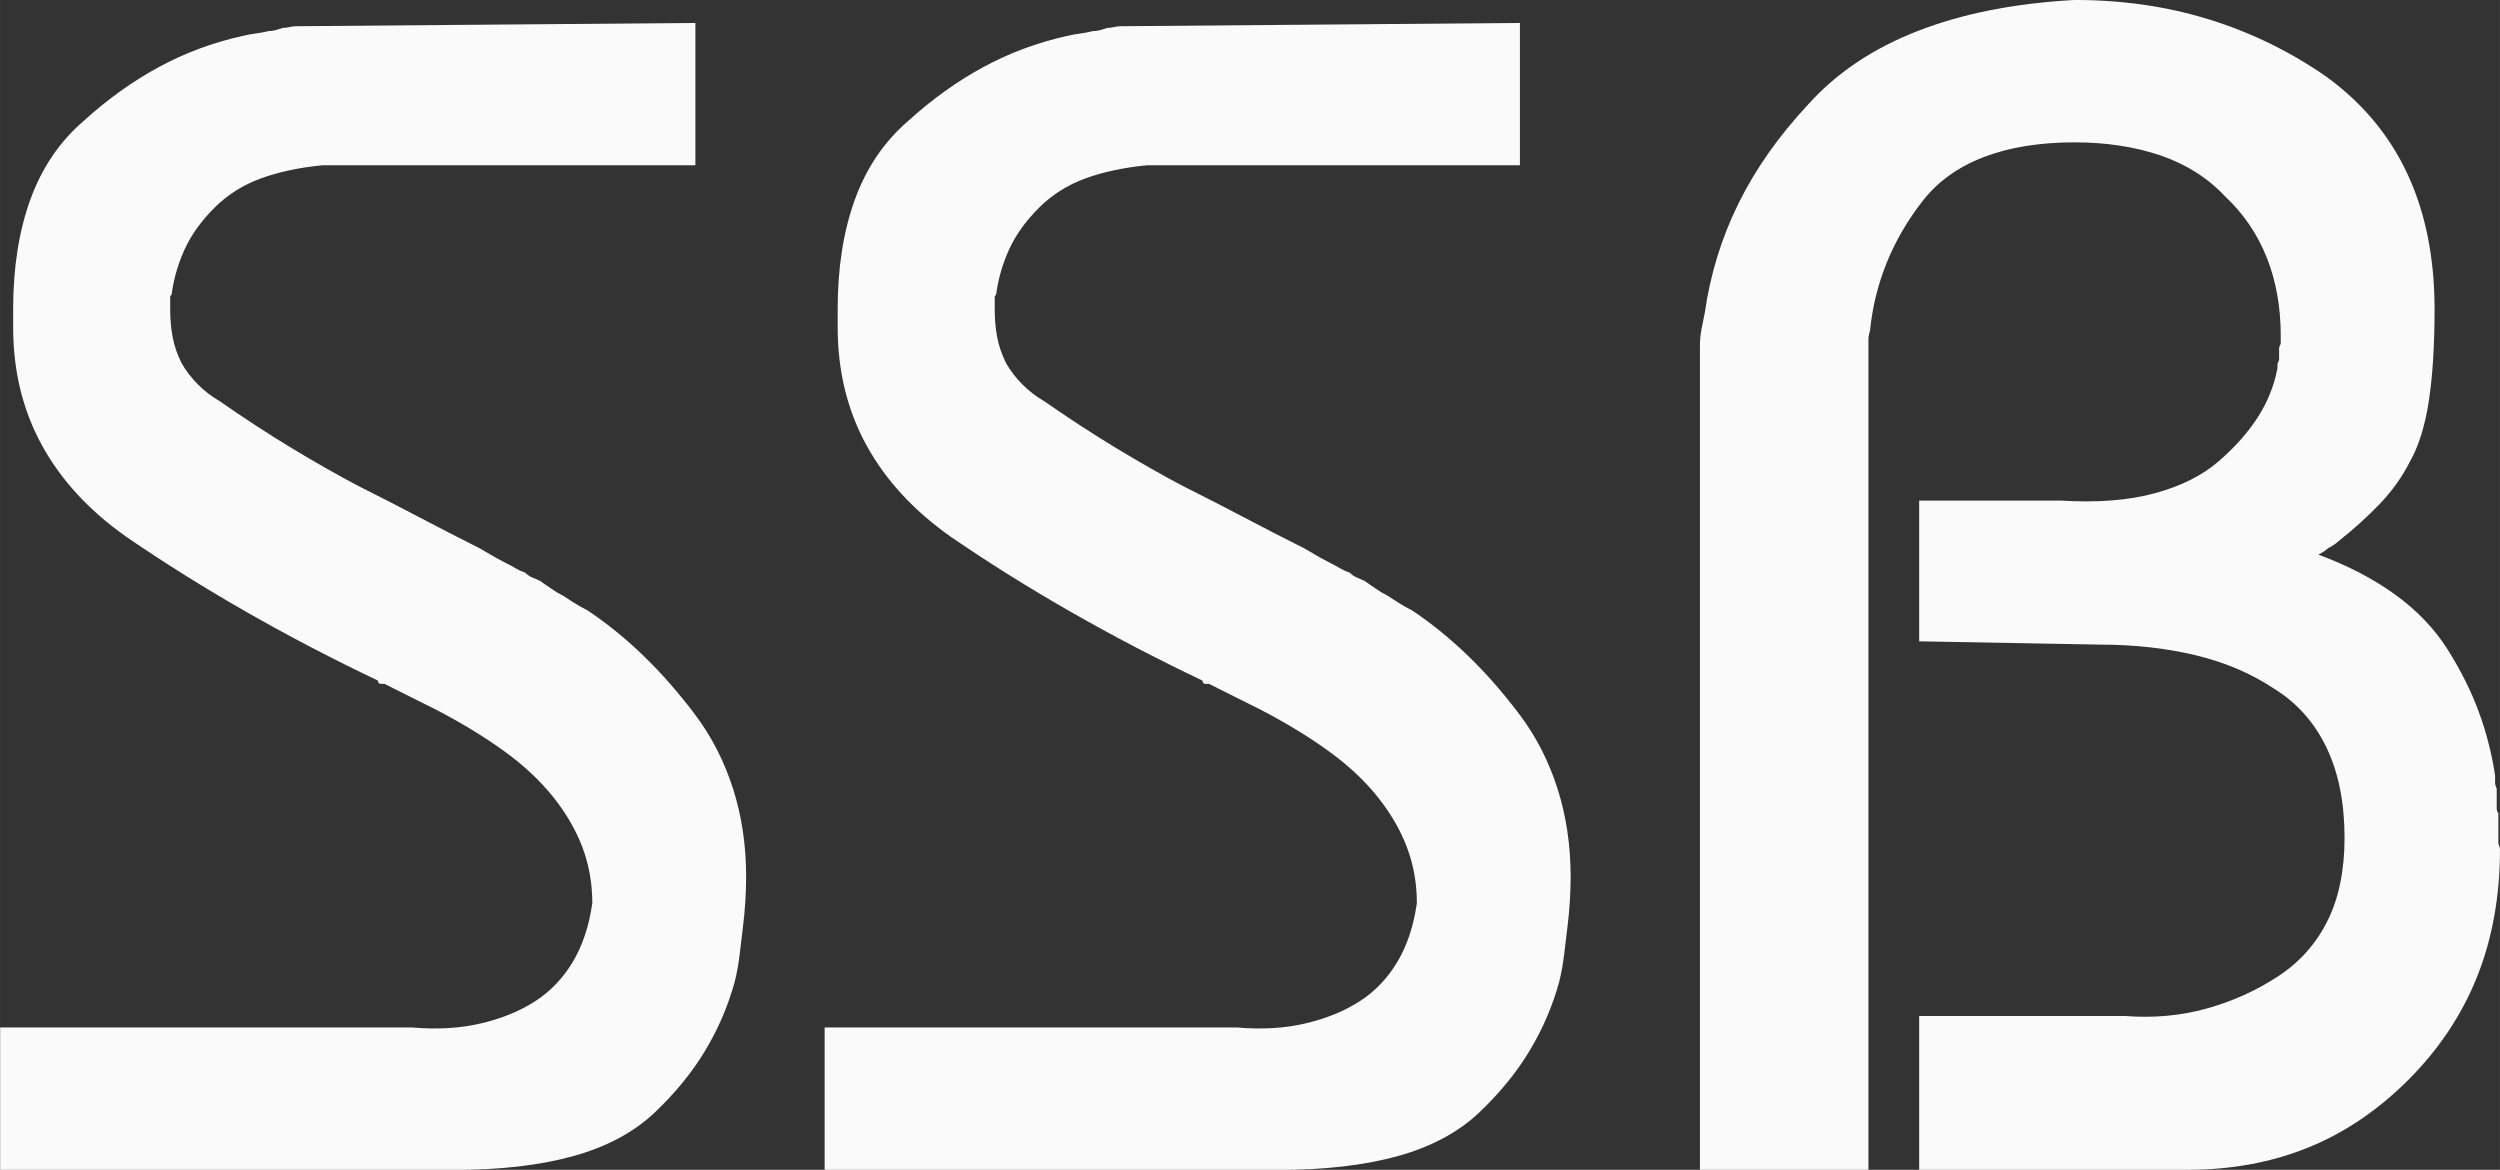 <?xml version="1.0" encoding="UTF-8" standalone="no"?>
<!-- Creator: CorelDRAW 2021 (64-Bit) -->

<svg
   xml:space="preserve"
   width="26mm"
   height="12.166mm"
   version="1.1"
   style="shape-rendering:geometricPrecision; text-rendering:geometricPrecision; image-rendering:optimizeQuality; fill-rule:evenodd; clip-rule:evenodd"
   viewBox="0 0 857.26 401.14"
   id="svg10"
   xmlns="http://www.w3.org/2000/svg"
   xmlns:svg="http://www.w3.org/2000/svg">
 <rect x="0" y="0" width="857.26" height="401.14" fill="#333333" stroke="none"/>
 <defs
   id="defs4">
  <style
   type="text/css"
   id="style2">
   <![CDATA[
    .fil0 {fill:#FAFAFA;fill-rule:nonzero}
   ]]>
  </style>
 </defs>
 <g
   id="Plan_x0020_1">
  <path
   class="fil0"
   d="M-0 352.33l141.38 0c8.61,0.75 16.46,0.28 23.57,-1.4 7.11,-1.68 13.28,-4.21 18.51,-7.57 5.24,-3.37 9.54,-7.85 12.91,-13.46 3.37,-5.61 5.61,-12.34 6.73,-20.2 0,-6.73 -1.12,-13.09 -3.36,-19.07 -2.25,-5.98 -5.61,-11.78 -10.1,-17.39 -4.49,-5.61 -10.1,-10.85 -16.83,-15.71 -6.73,-4.86 -14.4,-9.54 -23,-14.03 -1.5,-0.75 -2.99,-1.5 -4.49,-2.25 -1.5,-0.75 -2.99,-1.5 -4.49,-2.24 -1.49,-0.75 -2.99,-1.5 -4.49,-2.25 -1.5,-0.75 -2.99,-1.5 -4.49,-2.25 -0.38,0 -0.66,0 -0.84,0 -0.19,0 -0.28,0 -0.28,0 -0.37,0 -0.65,-0.09 -0.84,-0.28 -0.18,-0.19 -0.28,-0.47 -0.28,-0.84 -15.71,-7.48 -30.76,-15.34 -45.16,-23.57 -14.4,-8.23 -28.15,-16.83 -41.24,-25.81 -12.71,-8.98 -22.35,-19.45 -28.89,-31.42 -6.55,-11.97 -9.82,-25.43 -9.82,-40.39 0,-0.38 0,-0.66 0,-0.84 0,-0.18 0,-0.47 0,-0.84 0,0 0,-0.19 0,-0.56 0,-0.37 0,-0.75 0,-1.12 0,0 0,-0.1 0,-0.28 0,-0.19 0,-0.47 0,-0.84 0,-0.37 0,-0.65 0,-0.84 0,-0.19 0,-0.47 0,-0.84 0,-14.21 1.96,-26.74 5.89,-37.59 3.93,-10.85 10,-19.83 18.23,-26.93 8.23,-7.48 16.83,-13.65 25.81,-18.51 8.98,-4.86 18.51,-8.41 28.61,-10.66 1.5,-0.37 2.99,-0.65 4.49,-0.84 1.49,-0.19 2.99,-0.47 4.49,-0.84 0.75,0 1.5,-0.1 2.24,-0.28 0.75,-0.19 1.68,-0.47 2.81,-0.84 0.75,0 1.5,-0.09 2.25,-0.28 0.75,-0.19 1.5,-0.28 2.24,-0.28l136.89 -1.12 0 48.81 -127.92 0c-7.85,0.75 -14.87,2.25 -21.04,4.49 -6.17,2.24 -11.5,5.61 -15.99,10.1 -4.49,4.49 -7.85,9.17 -10.1,14.03 -2.25,4.86 -3.74,9.91 -4.49,15.15 0,0.38 -0.1,0.66 -0.28,0.84 -0.19,0.18 -0.28,0.28 -0.28,0.28 0,0.37 0,0.65 0,0.84 0,0.19 0,0.47 0,0.84 0,0.37 0,0.66 0,0.84 0,0.19 0,0.28 0,0.28 0,0.38 0,0.66 0,0.84 0,0.18 0,0.46 0,0.84 0,3.37 0.28,6.54 0.84,9.54 0.56,2.99 1.59,5.98 3.09,8.98 1.5,2.62 3.37,5.05 5.61,7.29 2.25,2.25 4.68,4.11 7.29,5.61 8.6,5.98 16.92,11.41 24.97,16.27 8.04,4.86 15.62,9.16 22.72,12.91 7.48,3.74 14.59,7.39 21.32,10.94 6.73,3.55 13.47,7.01 20.2,10.38 1.87,1.12 3.65,2.15 5.33,3.09 1.68,0.94 3.27,1.78 4.77,2.53 0.75,0.37 1.59,0.84 2.52,1.4 0.94,0.56 1.97,1.03 3.09,1.4 0.75,0.75 1.59,1.31 2.53,1.68 0.93,0.38 1.78,0.75 2.52,1.12 1.12,0.75 2.34,1.59 3.65,2.52 1.31,0.94 2.71,1.78 4.21,2.53 1.12,0.75 2.43,1.59 3.93,2.53 1.49,0.93 2.99,1.77 4.49,2.52 6.73,4.49 13.19,9.73 19.35,15.71 6.17,5.98 12.06,12.71 17.67,20.2 5.61,7.48 9.91,15.9 12.91,25.25 2.99,9.35 4.49,19.45 4.49,30.3 0,2.62 -0.1,5.42 -0.28,8.41 -0.19,2.99 -0.47,5.98 -0.84,8.98 -0.38,2.99 -0.75,6.08 -1.12,9.26 -0.37,3.18 -0.93,6.26 -1.68,9.26 -2.25,8.23 -5.61,16.08 -10.1,23.57 -4.49,7.48 -10.28,14.59 -17.39,21.32 -7.11,6.73 -16.36,11.69 -27.77,14.87 -11.41,3.18 -25.15,4.77 -41.24,4.77 -0.37,0 -0.75,0 -1.12,0 -0.37,0 -0.75,0 -1.12,0 -0.38,0 -0.75,0 -1.12,0 -0.37,0 -0.75,0 -1.12,0 -0.37,0 -0.84,0 -1.4,0 -0.56,0 -1.03,0 -1.4,0 -0.37,0 -0.75,0 -1.12,0 -0.37,0 -0.75,0 -1.12,0l-145.87 0 0 -48.81 0 0zm282.76 0l141.38 0c8.6,0.75 16.46,0.28 23.57,-1.4 7.11,-1.68 13.28,-4.21 18.51,-7.57 5.24,-3.37 9.54,-7.85 12.9,-13.46 3.37,-5.61 5.61,-12.34 6.73,-20.2 0,-6.73 -1.12,-13.09 -3.37,-19.07 -2.24,-5.98 -5.61,-11.78 -10.1,-17.39 -4.49,-5.61 -10.1,-10.85 -16.83,-15.71 -6.73,-4.86 -14.4,-9.54 -23,-14.03 -1.5,-0.75 -2.99,-1.5 -4.49,-2.25 -1.49,-0.75 -2.99,-1.5 -4.49,-2.24 -1.5,-0.75 -2.99,-1.5 -4.49,-2.25 -1.5,-0.75 -2.99,-1.5 -4.49,-2.25 -0.38,0 -0.66,0 -0.84,0 -0.18,0 -0.28,0 -0.28,0 -0.37,0 -0.65,-0.09 -0.84,-0.28 -0.19,-0.19 -0.28,-0.47 -0.28,-0.84 -15.71,-7.48 -30.76,-15.34 -45.16,-23.57 -14.4,-8.23 -28.15,-16.83 -41.24,-25.81 -12.72,-8.98 -22.35,-19.45 -28.89,-31.42 -6.54,-11.97 -9.82,-25.43 -9.82,-40.39 0,-0.38 0,-0.66 0,-0.84 0,-0.18 0,-0.47 0,-0.84 0,0 0,-0.19 0,-0.56 0,-0.37 0,-0.75 0,-1.12 0,0 0,-0.1 0,-0.28 0,-0.19 0,-0.47 0,-0.84 0,-0.37 0,-0.65 0,-0.84 0,-0.19 0,-0.47 0,-0.84 0,-14.21 1.96,-26.74 5.89,-37.59 3.93,-10.85 10.01,-19.83 18.23,-26.93 8.23,-7.48 16.83,-13.65 25.81,-18.51 8.98,-4.86 18.51,-8.41 28.61,-10.66 1.5,-0.37 2.99,-0.65 4.49,-0.84 1.5,-0.19 2.99,-0.47 4.49,-0.84 0.75,0 1.49,-0.1 2.24,-0.28 0.75,-0.19 1.68,-0.47 2.81,-0.84 0.75,0 1.5,-0.09 2.25,-0.28 0.75,-0.19 1.49,-0.28 2.24,-0.28l136.89 -1.12 0 48.81 -127.92 0c-7.85,0.75 -14.87,2.25 -21.04,4.49 -6.17,2.24 -11.5,5.61 -15.99,10.1 -4.49,4.49 -7.86,9.17 -10.1,14.03 -2.25,4.86 -3.74,9.91 -4.49,15.15 0,0.38 -0.1,0.66 -0.28,0.84 -0.18,0.18 -0.28,0.28 -0.28,0.28 0,0.37 0,0.65 0,0.84 0,0.19 0,0.47 0,0.84 0,0.37 0,0.66 0,0.84 0,0.19 0,0.28 0,0.28 0,0.38 0,0.66 0,0.84 0,0.18 0,0.46 0,0.84 0,3.37 0.28,6.54 0.84,9.54 0.56,2.99 1.59,5.98 3.08,8.98 1.5,2.62 3.37,5.05 5.61,7.29 2.25,2.25 4.68,4.11 7.29,5.61 8.6,5.98 16.92,11.41 24.97,16.27 8.04,4.86 15.62,9.16 22.72,12.91 7.48,3.74 14.59,7.39 21.32,10.94 6.73,3.55 13.47,7.01 20.2,10.38 1.87,1.12 3.65,2.15 5.33,3.09 1.68,0.94 3.27,1.78 4.77,2.53 0.75,0.37 1.59,0.84 2.53,1.4 0.94,0.56 1.97,1.03 3.09,1.4 0.75,0.75 1.59,1.31 2.53,1.68 0.93,0.38 1.77,0.75 2.52,1.12 1.12,0.75 2.34,1.59 3.65,2.52 1.31,0.94 2.71,1.78 4.21,2.53 1.12,0.75 2.43,1.59 3.93,2.53 1.5,0.93 2.99,1.77 4.49,2.52 6.73,4.49 13.18,9.73 19.35,15.71 6.17,5.98 12.06,12.71 17.67,20.2 5.61,7.48 9.91,15.9 12.9,25.25 2.99,9.35 4.49,19.45 4.49,30.3 0,2.62 -0.1,5.42 -0.28,8.41 -0.18,2.99 -0.46,5.98 -0.84,8.98 -0.37,2.99 -0.75,6.08 -1.12,9.26 -0.37,3.18 -0.94,6.26 -1.68,9.26 -2.24,8.23 -5.61,16.08 -10.1,23.57 -4.49,7.48 -10.29,14.59 -17.39,21.32 -7.11,6.73 -16.36,11.69 -27.77,14.87 -11.41,3.18 -25.15,4.77 -41.24,4.77 -0.37,0 -0.75,0 -1.12,0 -0.38,0 -0.75,0 -1.12,0 -0.37,0 -0.75,0 -1.12,0 -0.37,0 -0.75,0 -1.12,0 -0.38,0 -0.84,0 -1.4,0 -0.56,0 -1.03,0 -1.4,0 -0.37,0 -0.75,0 -1.12,0 -0.38,0 -0.75,0 -1.12,0l-145.87 0 0 -48.81 0 0zm300.16 48.81l0 -273.79c0,-1.12 0,-2.53 0,-4.21 0,-1.68 0,-3.27 0,-4.77 0,-1.87 0.19,-3.74 0.56,-5.61 0.37,-1.87 0.75,-3.74 1.12,-5.61 1.87,-13.09 5.7,-25.53 11.5,-37.31 5.8,-11.78 13.75,-23.1 23.85,-33.94 9.72,-10.85 22.25,-19.26 37.59,-25.25 15.34,-5.98 33.29,-9.54 53.86,-10.66 16.46,0 31.89,2.24 46.29,6.73 14.4,4.49 27.77,11.03 40.11,19.63 12.34,8.98 21.6,20.1 27.77,33.38 6.17,13.28 9.26,28.71 9.26,46.29 0,12.34 -0.65,22.81 -1.96,31.42 -1.31,8.6 -3.46,15.52 -6.45,20.76 -2.62,5.24 -6.08,10.1 -10.38,14.59 -4.3,4.49 -9.07,8.79 -14.31,12.91 -0.37,0.37 -0.84,0.75 -1.4,1.12 -0.56,0.38 -1.22,0.75 -1.97,1.12 -0.37,0.38 -0.84,0.75 -1.4,1.12 -0.56,0.37 -1.22,0.75 -1.97,1.12 10.1,3.74 18.89,8.32 26.37,13.75 7.48,5.42 13.47,11.69 17.95,18.79 4.49,7.11 8.04,14.21 10.66,21.32 2.62,7.11 4.49,14.4 5.61,21.88 0,0.75 0,1.5 0,2.25 0,0.75 0.19,1.49 0.56,2.24 0,0.75 0,1.5 0,2.25 0,0.75 0,1.49 0,2.24 0,0.75 0,1.5 0,2.25 0,0.75 0.19,1.31 0.56,1.68 0,0.75 0,1.4 0,1.97 0,0.56 0,1.22 0,1.97 0,0.75 0,1.49 0,2.24 0,0.75 0,1.5 0,2.25 0,0.37 0,0.75 0,1.12 0,0.37 0,0.56 0,0.56 0,0.38 0.09,0.75 0.28,1.12 0.19,0.37 0.28,0.75 0.28,1.12 0,16.08 -2.62,30.67 -7.85,43.76 -5.24,13.09 -13.09,24.87 -23.56,35.35 -10.48,10.47 -21.98,18.23 -34.51,23.28 -12.53,5.05 -26.28,7.57 -41.24,7.57 -0.38,0 -0.75,0 -1.12,0 -0.37,0 -0.56,0 -0.56,0 -0.37,0 -0.75,0 -1.12,0 -0.37,0 -0.75,0 -1.12,0 -0.38,0 -0.75,0 -1.12,0 -0.37,0 -0.56,0 -0.56,0 -0.37,0 -0.75,0 -1.12,0 -0.37,0 -0.75,0 -1.12,0l-84.16 0 0 -52.74 70.69 0c9.72,0.75 18.98,-0.1 27.77,-2.53 8.79,-2.43 16.92,-6.08 24.4,-10.94 7.48,-4.86 13.19,-11.22 17.11,-19.07 3.93,-7.85 5.89,-17.39 5.89,-28.61 0,-11.97 -2.06,-22.26 -6.17,-30.86 -4.11,-8.6 -10.1,-15.34 -17.95,-20.2 -7.85,-5.24 -16.83,-9.07 -26.93,-11.5 -10.1,-2.43 -21.14,-3.65 -33.1,-3.65l-61.71 -1.12 0 -48.25 48.81 0c12.34,0.75 23,-0.09 31.98,-2.53 8.98,-2.43 16.27,-6.08 21.88,-10.94 5.61,-4.86 10.1,-9.91 13.46,-15.15 3.37,-5.24 5.61,-10.85 6.73,-16.83 0,-0.37 0,-0.75 0,-1.12 0,-0.37 0.19,-0.93 0.56,-1.68 0,-0.38 0,-0.84 0,-1.4 0,-0.56 0,-1.03 0,-1.4 0,-0.38 0,-0.75 0,-1.12 0,-0.38 0.19,-0.94 0.56,-1.68 0,-0.37 0,-0.84 0,-1.4 0,-0.56 0,-1.03 0,-1.4 0,-9.72 -1.59,-18.61 -4.77,-26.65 -3.18,-8.04 -7.95,-15.06 -14.31,-21.04 -5.98,-6.36 -13.37,-11.03 -22.16,-14.03 -8.79,-2.99 -18.61,-4.49 -29.45,-4.49 -11.97,0 -22.35,1.68 -31.14,5.05 -8.79,3.36 -15.8,8.41 -21.04,15.15 -5.24,6.73 -9.35,13.84 -12.34,21.32 -2.99,7.48 -4.86,15.15 -5.61,23 -0.38,1.12 -0.56,2.15 -0.56,3.09 0,0.93 0,1.77 0,2.52 0,0.75 0,1.59 0,2.53 0,0.94 0,1.78 0,2.53l0 277.15 -57.79 0 0 0z"
   id="path7" />
 </g>
</svg>
